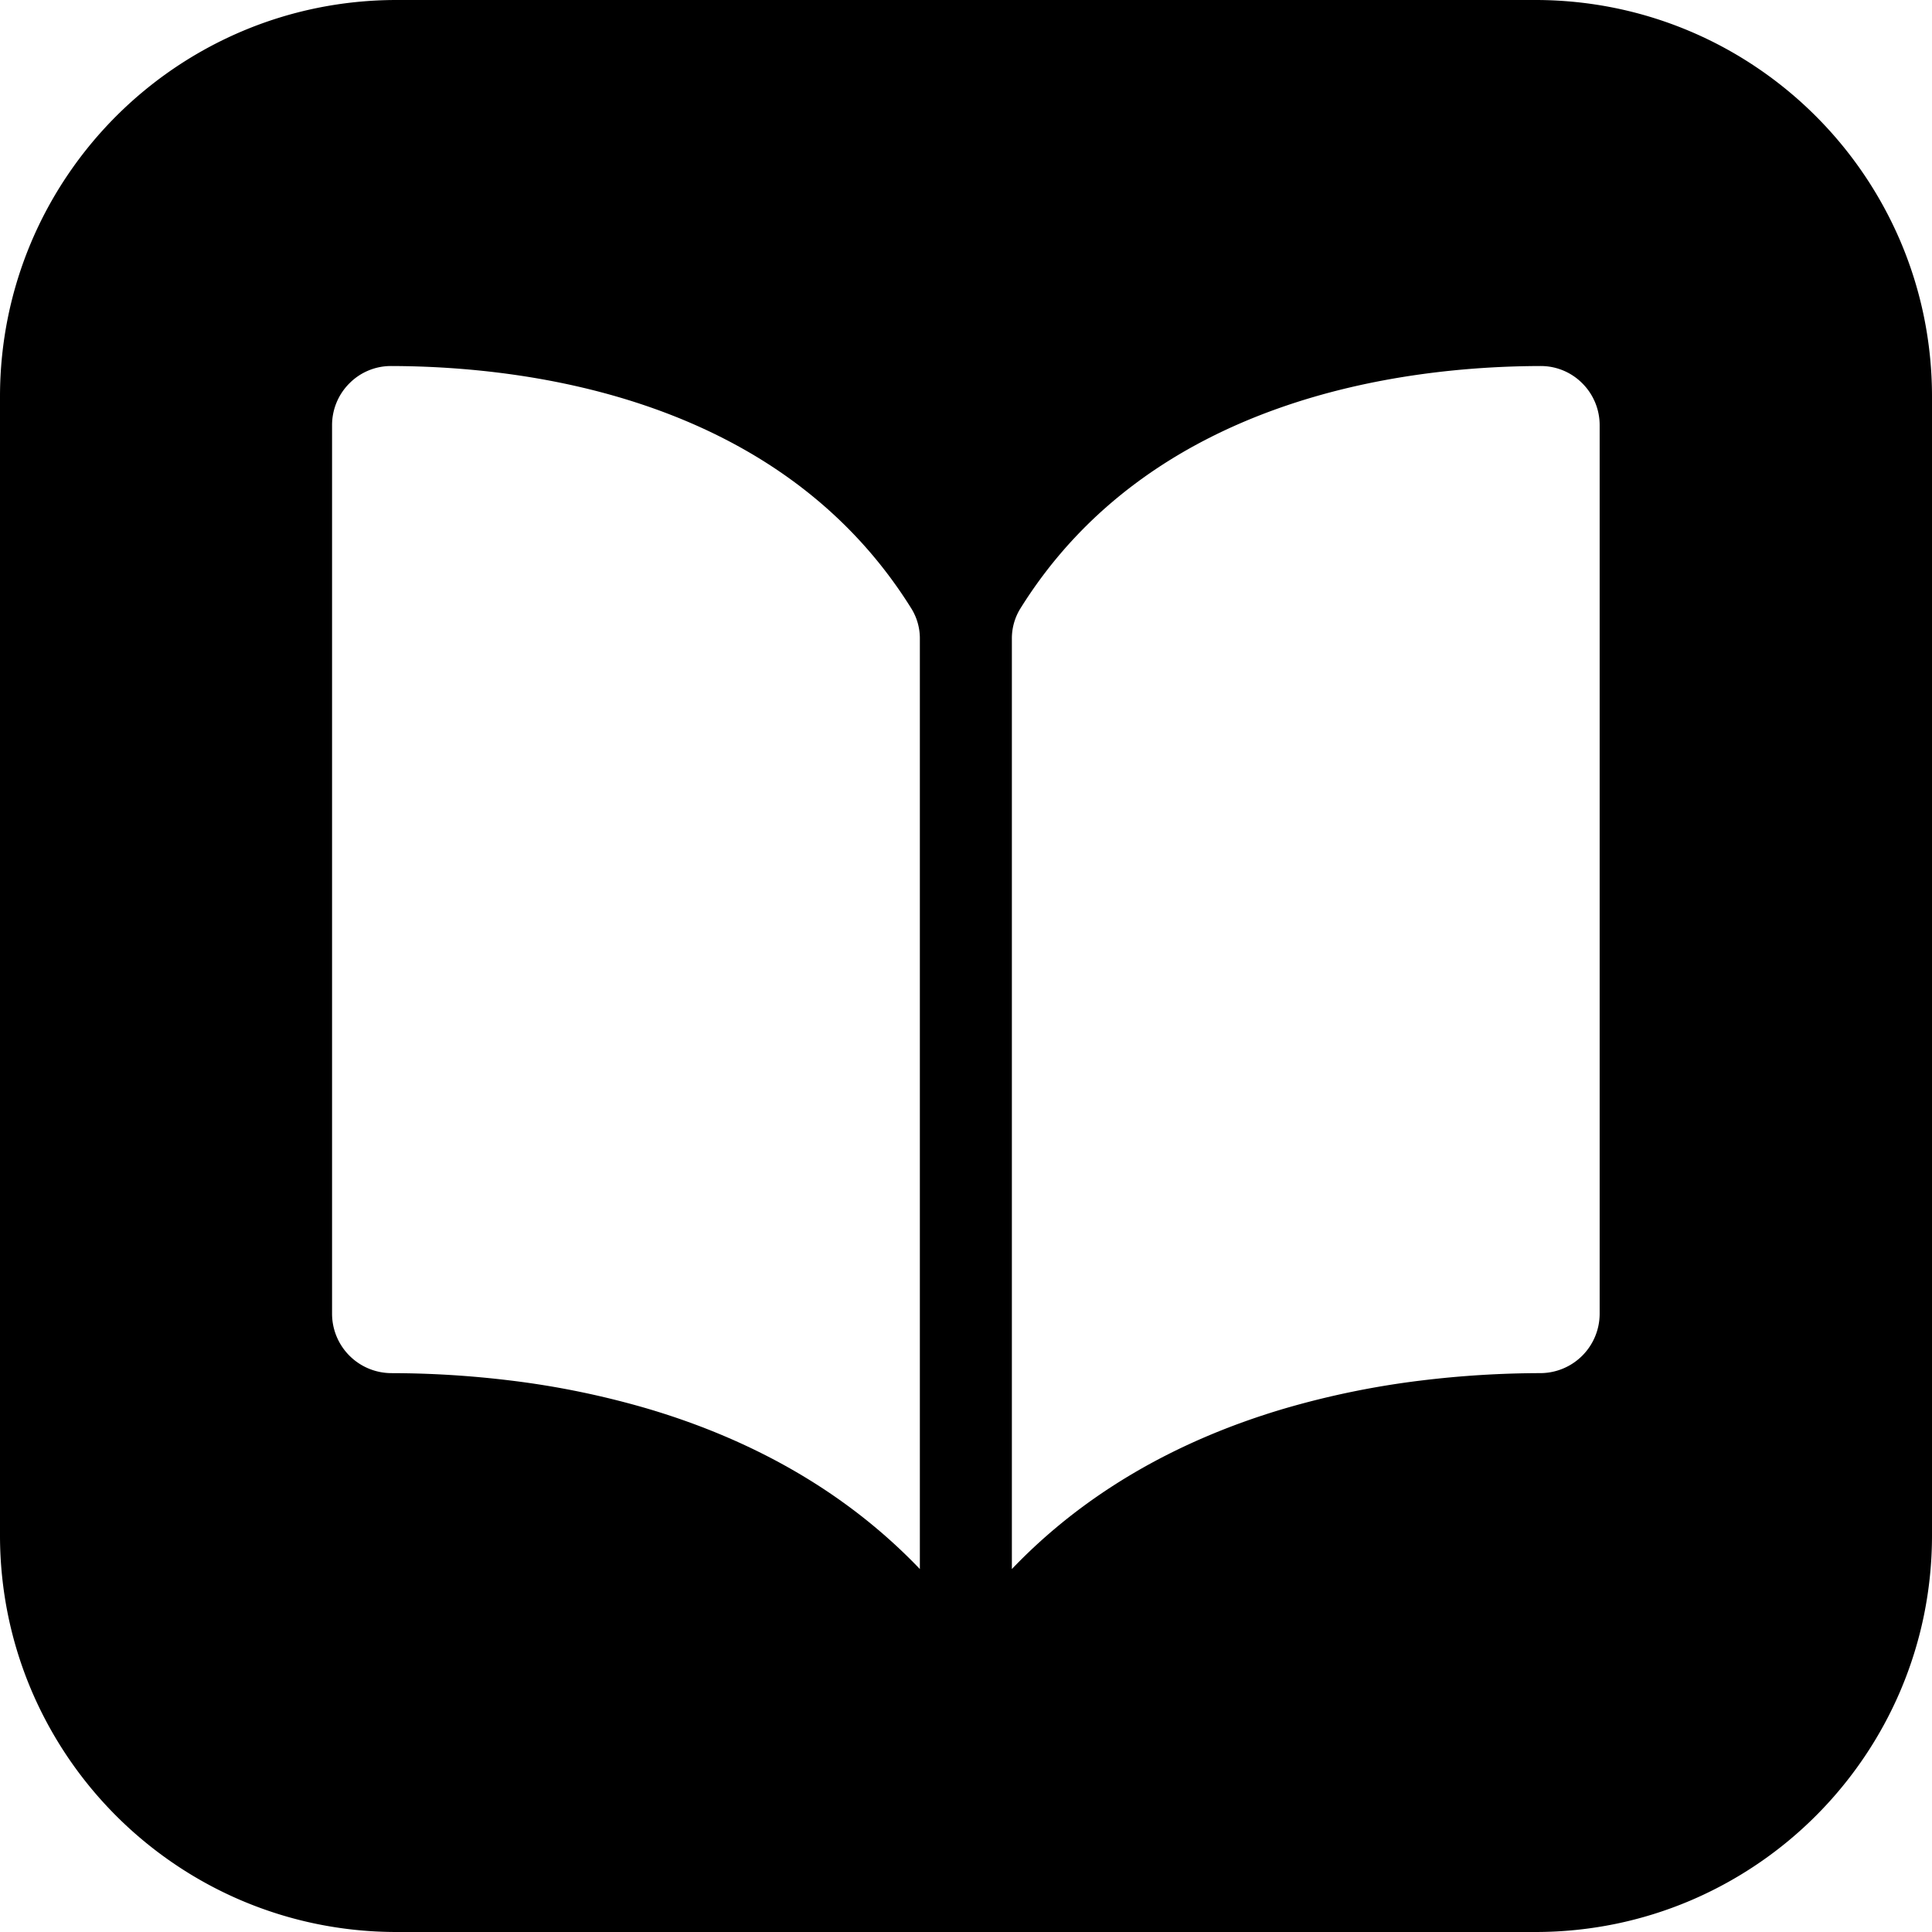 <svg xmlns="http://www.w3.org/2000/svg" width="512" height="512" viewBox="0 0 512 512"><path d="M407,512H105a105.892,105.892,0,0,1-21.151-2.153,104.546,104.546,0,0,1-37.527-15.815A105.424,105.424,0,0,1,8.283,447.85a104.6,104.6,0,0,1-6.13-19.7A105.894,105.894,0,0,1,0,407V105A105.892,105.892,0,0,1,2.153,83.85,104.547,104.547,0,0,1,17.968,46.323,105.425,105.425,0,0,1,64.15,8.283a104.594,104.594,0,0,1,19.7-6.13A105.892,105.892,0,0,1,105,0H407a105.894,105.894,0,0,1,21.151,2.153,104.548,104.548,0,0,1,37.527,15.815,105.426,105.426,0,0,1,38.04,46.182,104.594,104.594,0,0,1,6.13,19.7A105.892,105.892,0,0,1,512,105V407a105.893,105.893,0,0,1-2.153,21.151,104.547,104.547,0,0,1-15.815,37.527,105.425,105.425,0,0,1-46.182,38.04,104.6,104.6,0,0,1-19.7,6.13A105.893,105.893,0,0,1,407,512ZM103.595,97a15.483,15.483,0,0,0-10.97,4.559A15.644,15.644,0,0,0,88,112.706V348.195a15.758,15.758,0,0,0,15.724,15.7,263.453,263.453,0,0,1,31.363,1.931,226.552,226.552,0,0,1,36.526,7.481c29.175,8.629,53.453,22.931,72.159,42.506V169.368a15.032,15.032,0,0,0-2.159-7.953C206.935,105.569,140.3,97.087,103.662,97h-.067Zm304.671,0c-36.635.086-103.272,8.57-137.952,64.416a15.039,15.039,0,0,0-2.156,7.953V415.813c18.706-19.576,42.983-33.878,72.157-42.507a226.556,226.556,0,0,1,36.526-7.481,263.471,263.471,0,0,1,31.364-1.932,15.755,15.755,0,0,0,15.72-15.7V112.705a15.64,15.64,0,0,0-4.621-11.146A15.479,15.479,0,0,0,408.334,97h-.069Z"/></svg>